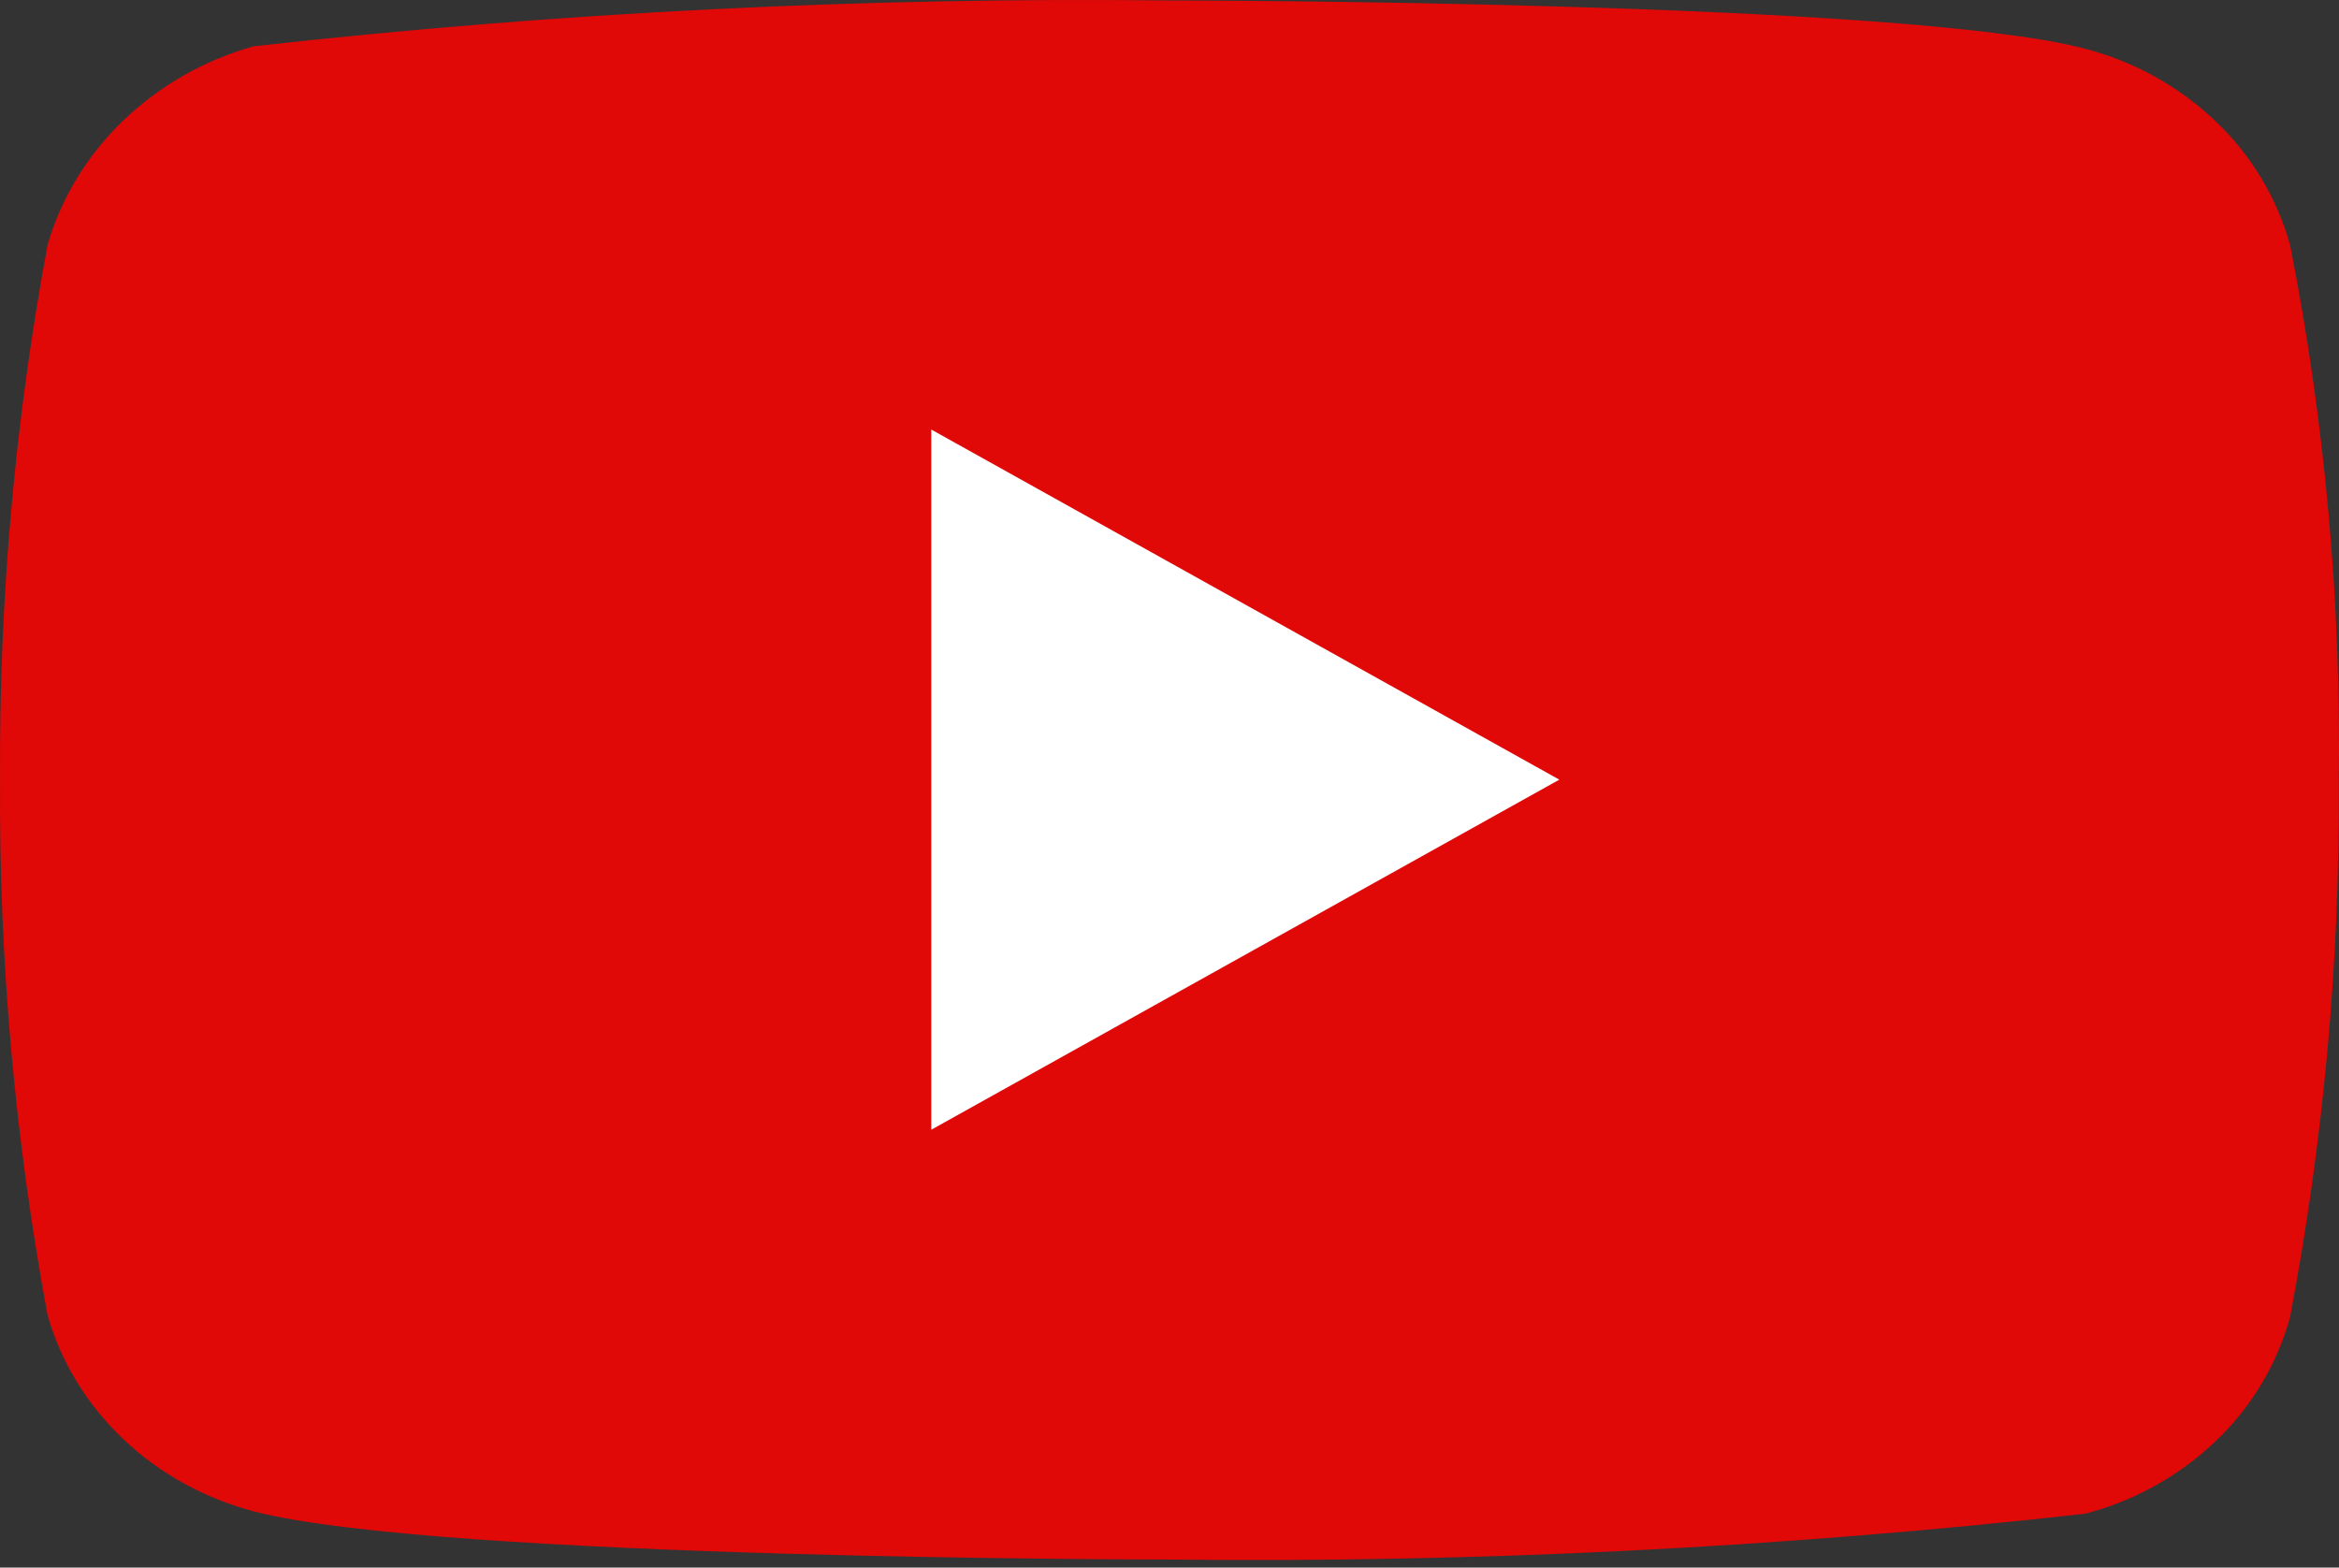 <svg width="94" height="63" viewBox="0 0 94 63" fill="none" xmlns="http://www.w3.org/2000/svg">
<rect x="0" y="0" width="94" height="63" fill="#333333" stroke="none"/>
<path d="M92.032 9.837C91.499 7.939 90.463 6.22 89.032 4.864C87.561 3.466 85.757 2.466 83.792 1.958C76.438 0.019 46.973 0.019 46.973 0.019C34.689 -0.12 22.408 0.494 10.2 1.86C8.235 2.405 6.435 3.428 4.96 4.836C3.511 6.23 2.462 7.95 1.913 9.833C0.596 16.928 -0.043 24.132 0.002 31.349C-0.045 38.558 0.594 45.76 1.913 52.864C2.45 54.74 3.496 56.451 4.949 57.833C6.401 59.216 8.211 60.214 10.2 60.743C17.652 62.678 46.973 62.678 46.973 62.678C59.272 62.818 71.568 62.203 83.792 60.837C85.757 60.329 87.561 59.329 89.032 57.931C90.462 56.575 91.498 54.856 92.028 52.958C93.379 45.865 94.036 38.658 93.99 31.439C94.091 24.188 93.435 16.947 92.032 9.833V9.837ZM37.605 44.757V17.944L62.12 31.352L37.605 44.757Z" fill="#FF0000" fill-opacity="0.85"/>
<path d="M62.666 31.334L37.426 45.404L37.426 17.263L62.666 31.334Z" fill="white"/>
</svg>

